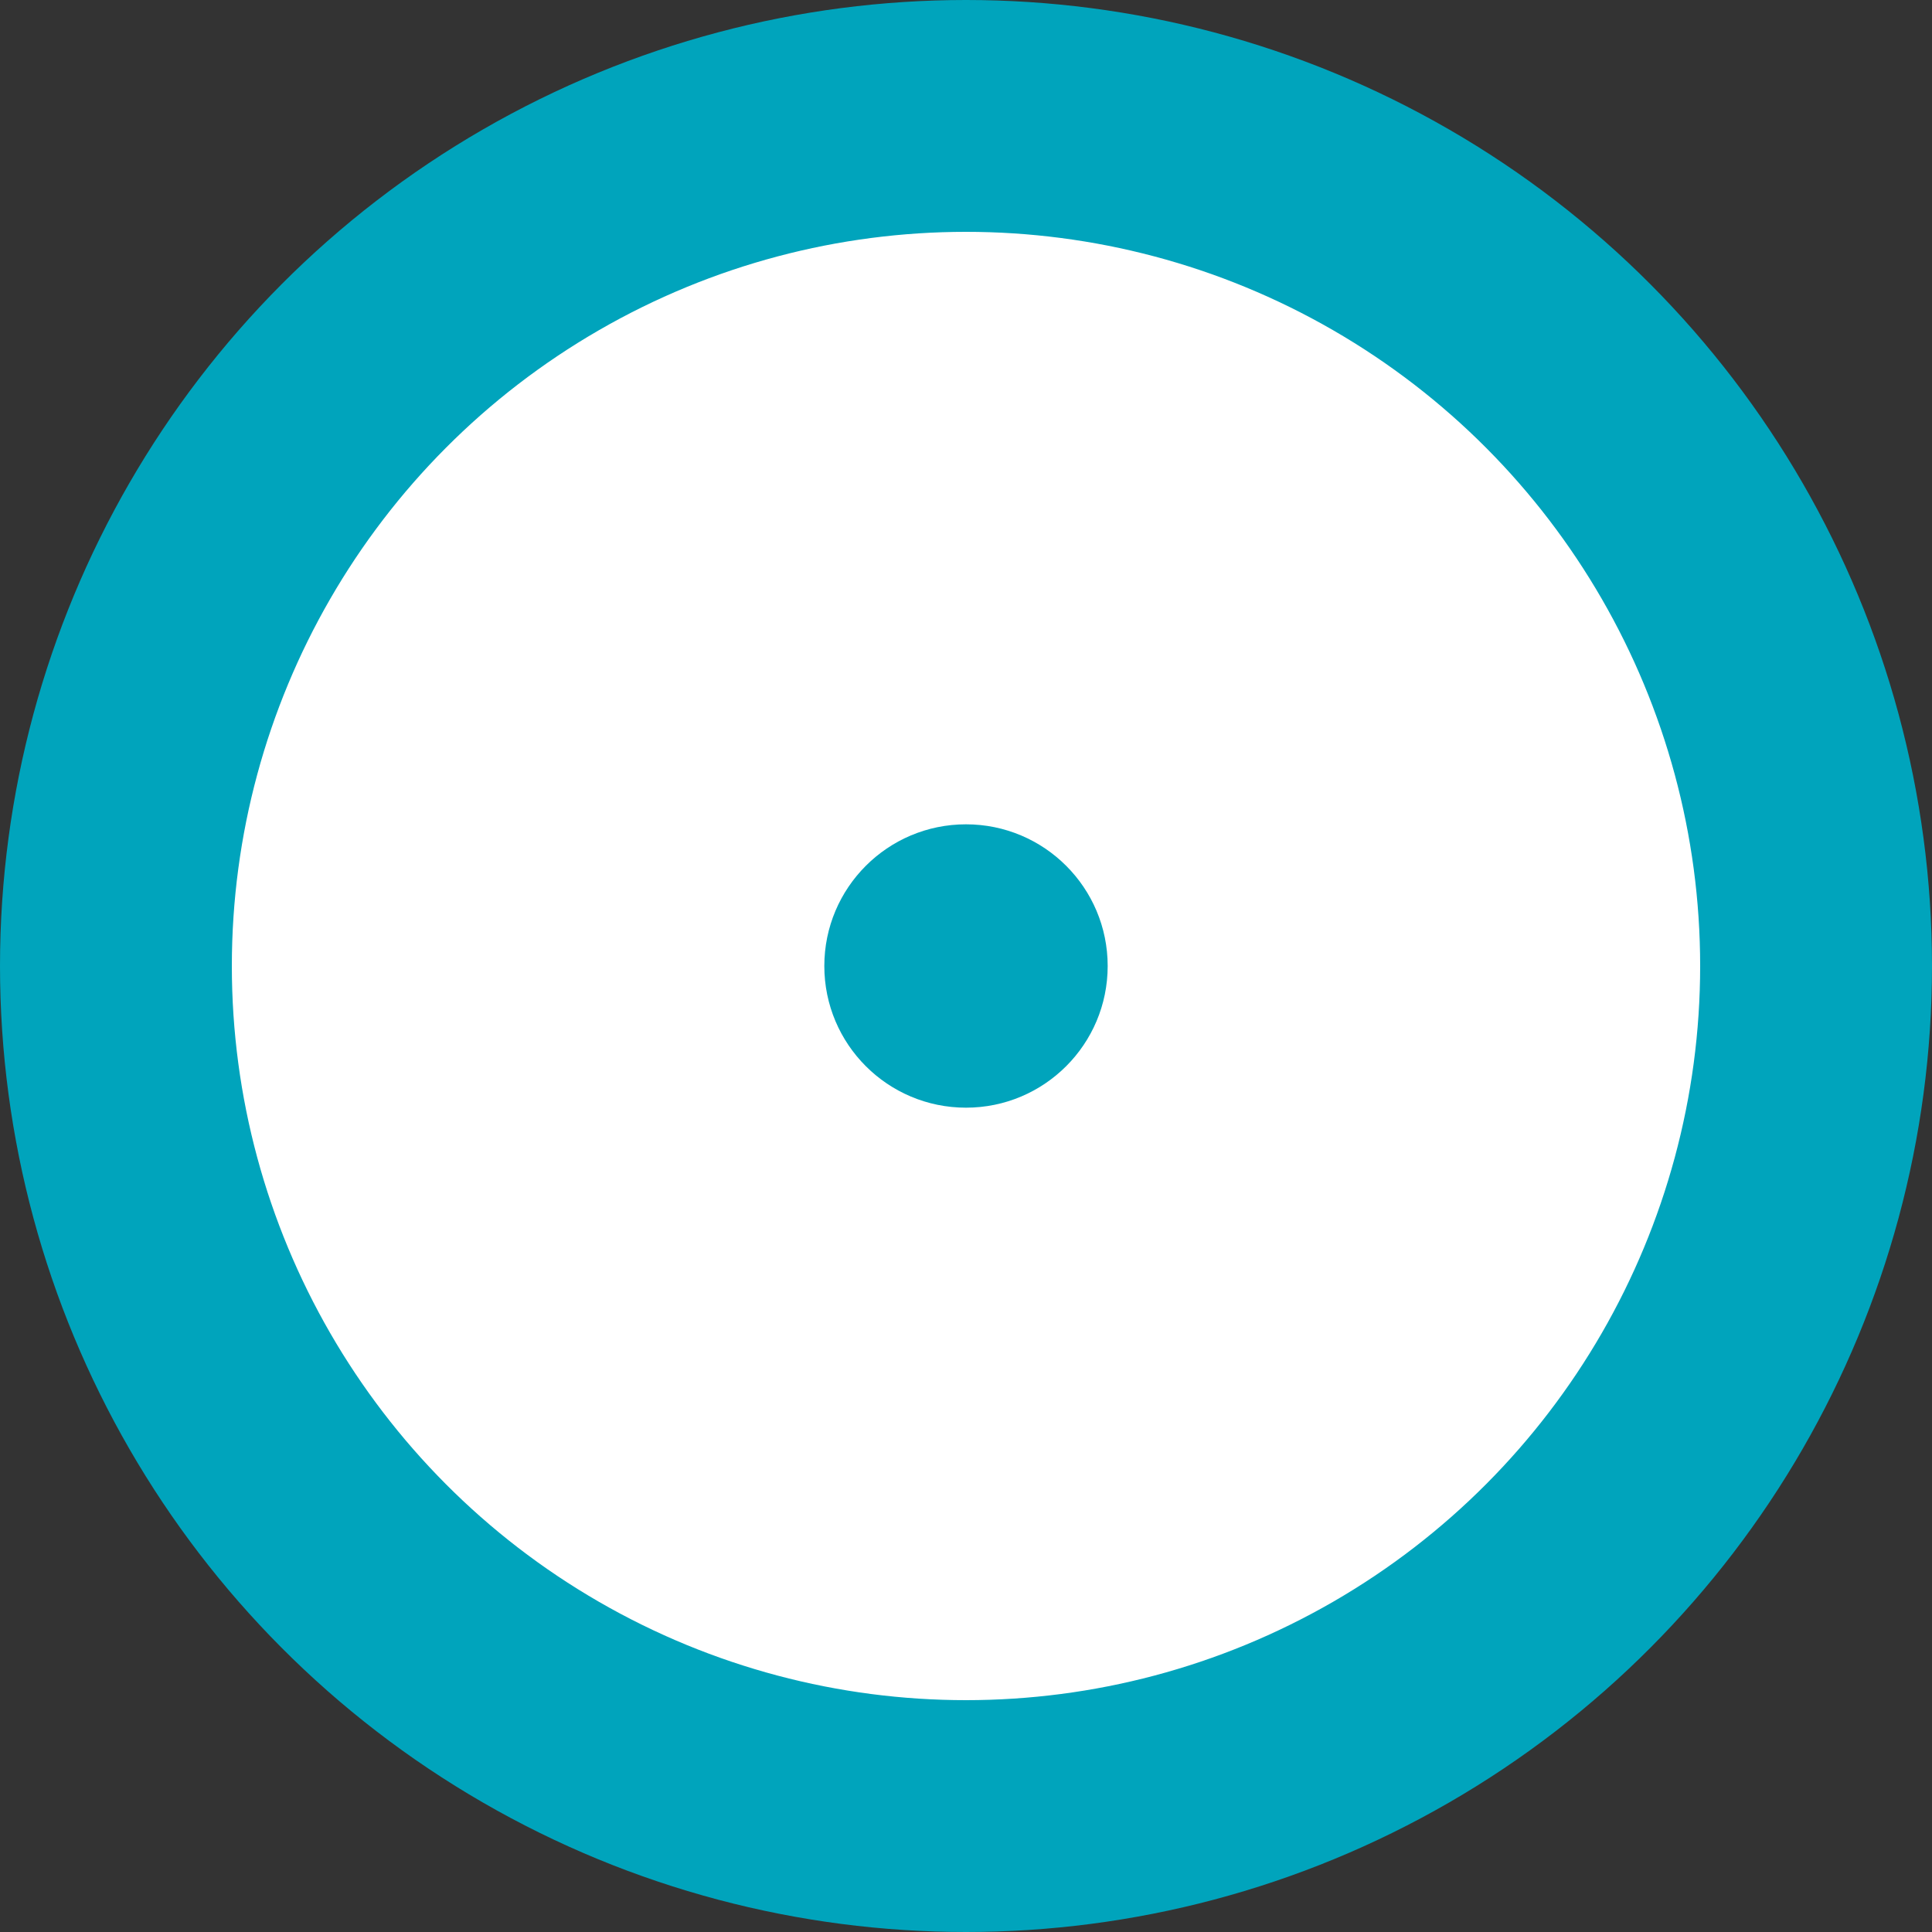 <svg xmlns="http://www.w3.org/2000/svg" id="Livello_1" data-name="Livello 1" viewBox="0 0 75 75"><rect x="0" y="0" width="75" height="75" fill="#333333" stroke="none"/><defs><style>      .cls-1 {        fill: #fff;        stroke: #00a4bc;        stroke-miterlimit: 10;        stroke-width: 9px;      }      .cls-2 {        fill: #00a4bc;        stroke-width: 0px;      }    </style></defs><circle class="cls-1" cx="37.5" cy="37.5" r="33"></circle><circle class="cls-2" cx="37.5" cy="37.5" r="5.5"></circle></svg>